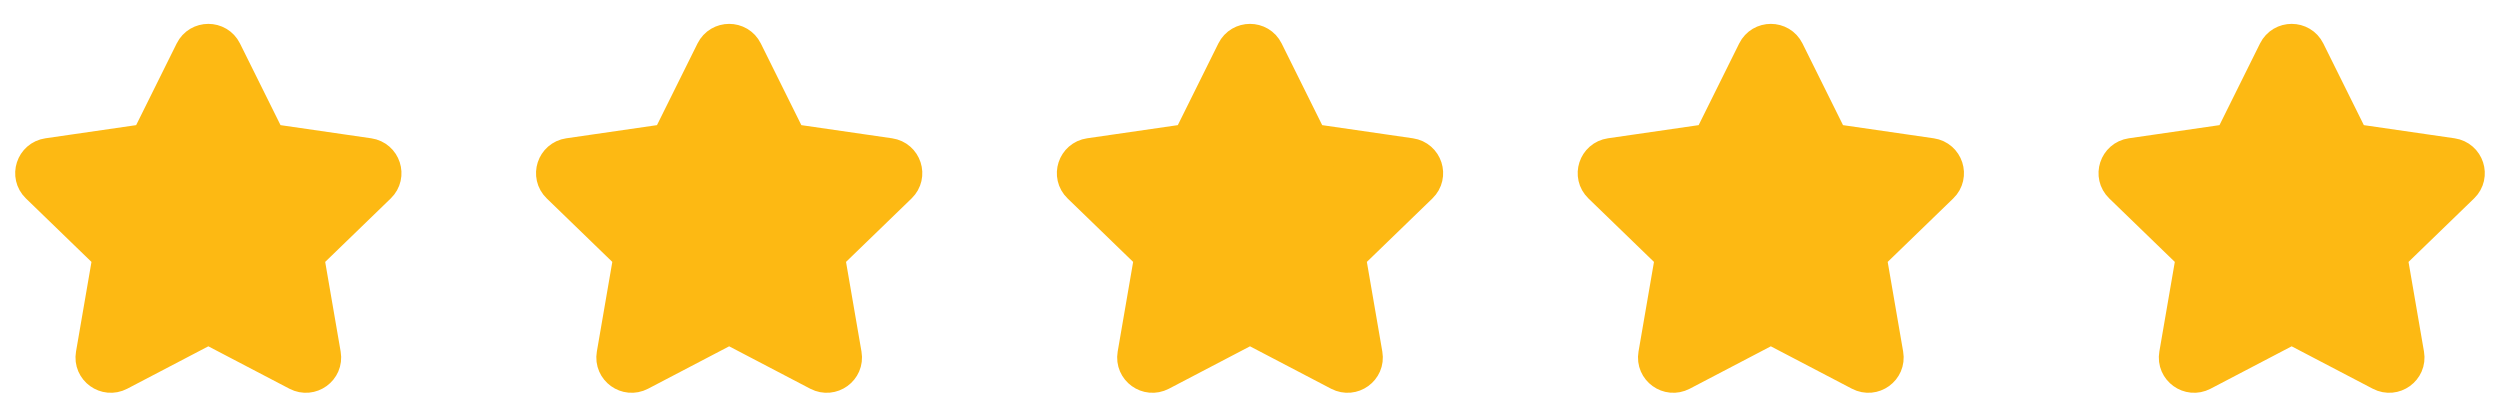 <?xml version="1.0" encoding="utf-8"?><svg width="96" height="16" viewBox="0 0 96 16" fill="none" xmlns="http://www.w3.org/2000/svg">
<g clip-path="url(#clip0_205_182)">
<path d="M5.725 5.491L7.457 2.002C7.679 1.555 8.321 1.555 8.543 2.002L10.275 5.491L14.148 6.053C14.645 6.126 14.843 6.733 14.483 7.081L11.681 9.794L12.342 13.628C12.427 14.12 11.908 14.495 11.463 14.263L8 12.452L4.537 14.263C4.092 14.495 3.573 14.12 3.658 13.628L4.319 9.794L1.517 7.081C1.157 6.733 1.355 6.126 1.852 6.053L5.725 5.491Z" fill="#FDB913" stroke="#FDB913" stroke-width="1.5" stroke-linecap="round" stroke-linejoin="round"/>
</g>
<g clip-path="url(#clip1_205_182)">
<path d="M25.725 5.491L27.457 2.002C27.679 1.555 28.321 1.555 28.543 2.002L30.275 5.491L34.148 6.053C34.645 6.126 34.843 6.733 34.483 7.081L31.681 9.794L32.342 13.628C32.427 14.12 31.908 14.495 31.463 14.263L28 12.452L24.537 14.263C24.092 14.495 23.573 14.12 23.658 13.628L24.319 9.794L21.517 7.081C21.157 6.733 21.355 6.126 21.852 6.053L25.725 5.491Z" fill="#FDB913" stroke="#FDB913" stroke-width="1.5" stroke-linecap="round" stroke-linejoin="round"/>
</g>
<g clip-path="url(#clip2_205_182)">
<path d="M45.725 5.491L47.457 2.002C47.679 1.555 48.321 1.555 48.543 2.002L50.275 5.491L54.148 6.053C54.645 6.126 54.843 6.733 54.483 7.081L51.681 9.794L52.342 13.628C52.427 14.12 51.908 14.495 51.463 14.263L48 12.452L44.537 14.263C44.092 14.495 43.573 14.12 43.658 13.628L44.319 9.794L41.517 7.081C41.157 6.733 41.355 6.126 41.852 6.053L45.725 5.491Z" fill="#FDB913" stroke="#FDB913" stroke-width="1.5" stroke-linecap="round" stroke-linejoin="round"/>
</g>
<g clip-path="url(#clip3_205_182)">
<path d="M65.725 5.491L67.457 2.002C67.679 1.555 68.321 1.555 68.543 2.002L70.275 5.491L74.148 6.053C74.644 6.126 74.843 6.733 74.483 7.081L71.681 9.794L72.342 13.628C72.427 14.12 71.908 14.495 71.463 14.263L68 12.452L64.537 14.263C64.092 14.495 63.573 14.12 63.658 13.628L64.319 9.794L61.517 7.081C61.157 6.733 61.355 6.126 61.852 6.053L65.725 5.491Z" fill="#FDB913" stroke="#FDB913" stroke-width="1.5" stroke-linecap="round" stroke-linejoin="round"/>
</g>
<g clip-path="url(#clip4_205_182)">
<path d="M85.725 5.491L87.457 2.002C87.679 1.555 88.321 1.555 88.543 2.002L90.275 5.491L94.148 6.053C94.644 6.126 94.843 6.733 94.483 7.081L91.681 9.794L92.342 13.628C92.427 14.12 91.908 14.495 91.463 14.263L88 12.452L84.537 14.263C84.092 14.495 83.573 14.12 83.658 13.628L84.319 9.794L81.517 7.081C81.157 6.733 81.356 6.126 81.852 6.053L85.725 5.491Z" fill="#FDB913" stroke="#FDB913" stroke-width="1.5" stroke-linecap="round" stroke-linejoin="round"/>
</g>
<defs>
<clipPath id="clip0_205_182">
<rect width="16" height="16" fill="white"/>
</clipPath>
<clipPath id="clip1_205_182">
<rect width="16" height="16" fill="white" transform="translate(20)"/>
</clipPath>
<clipPath id="clip2_205_182">
<rect width="16" height="16" fill="white" transform="translate(40)"/>
</clipPath>
<clipPath id="clip3_205_182">
<rect width="16" height="16" fill="white" transform="translate(60)"/>
</clipPath>
<clipPath id="clip4_205_182">
<rect width="16" height="16" fill="white" transform="translate(80)"/>
</clipPath>
</defs>
</svg>

